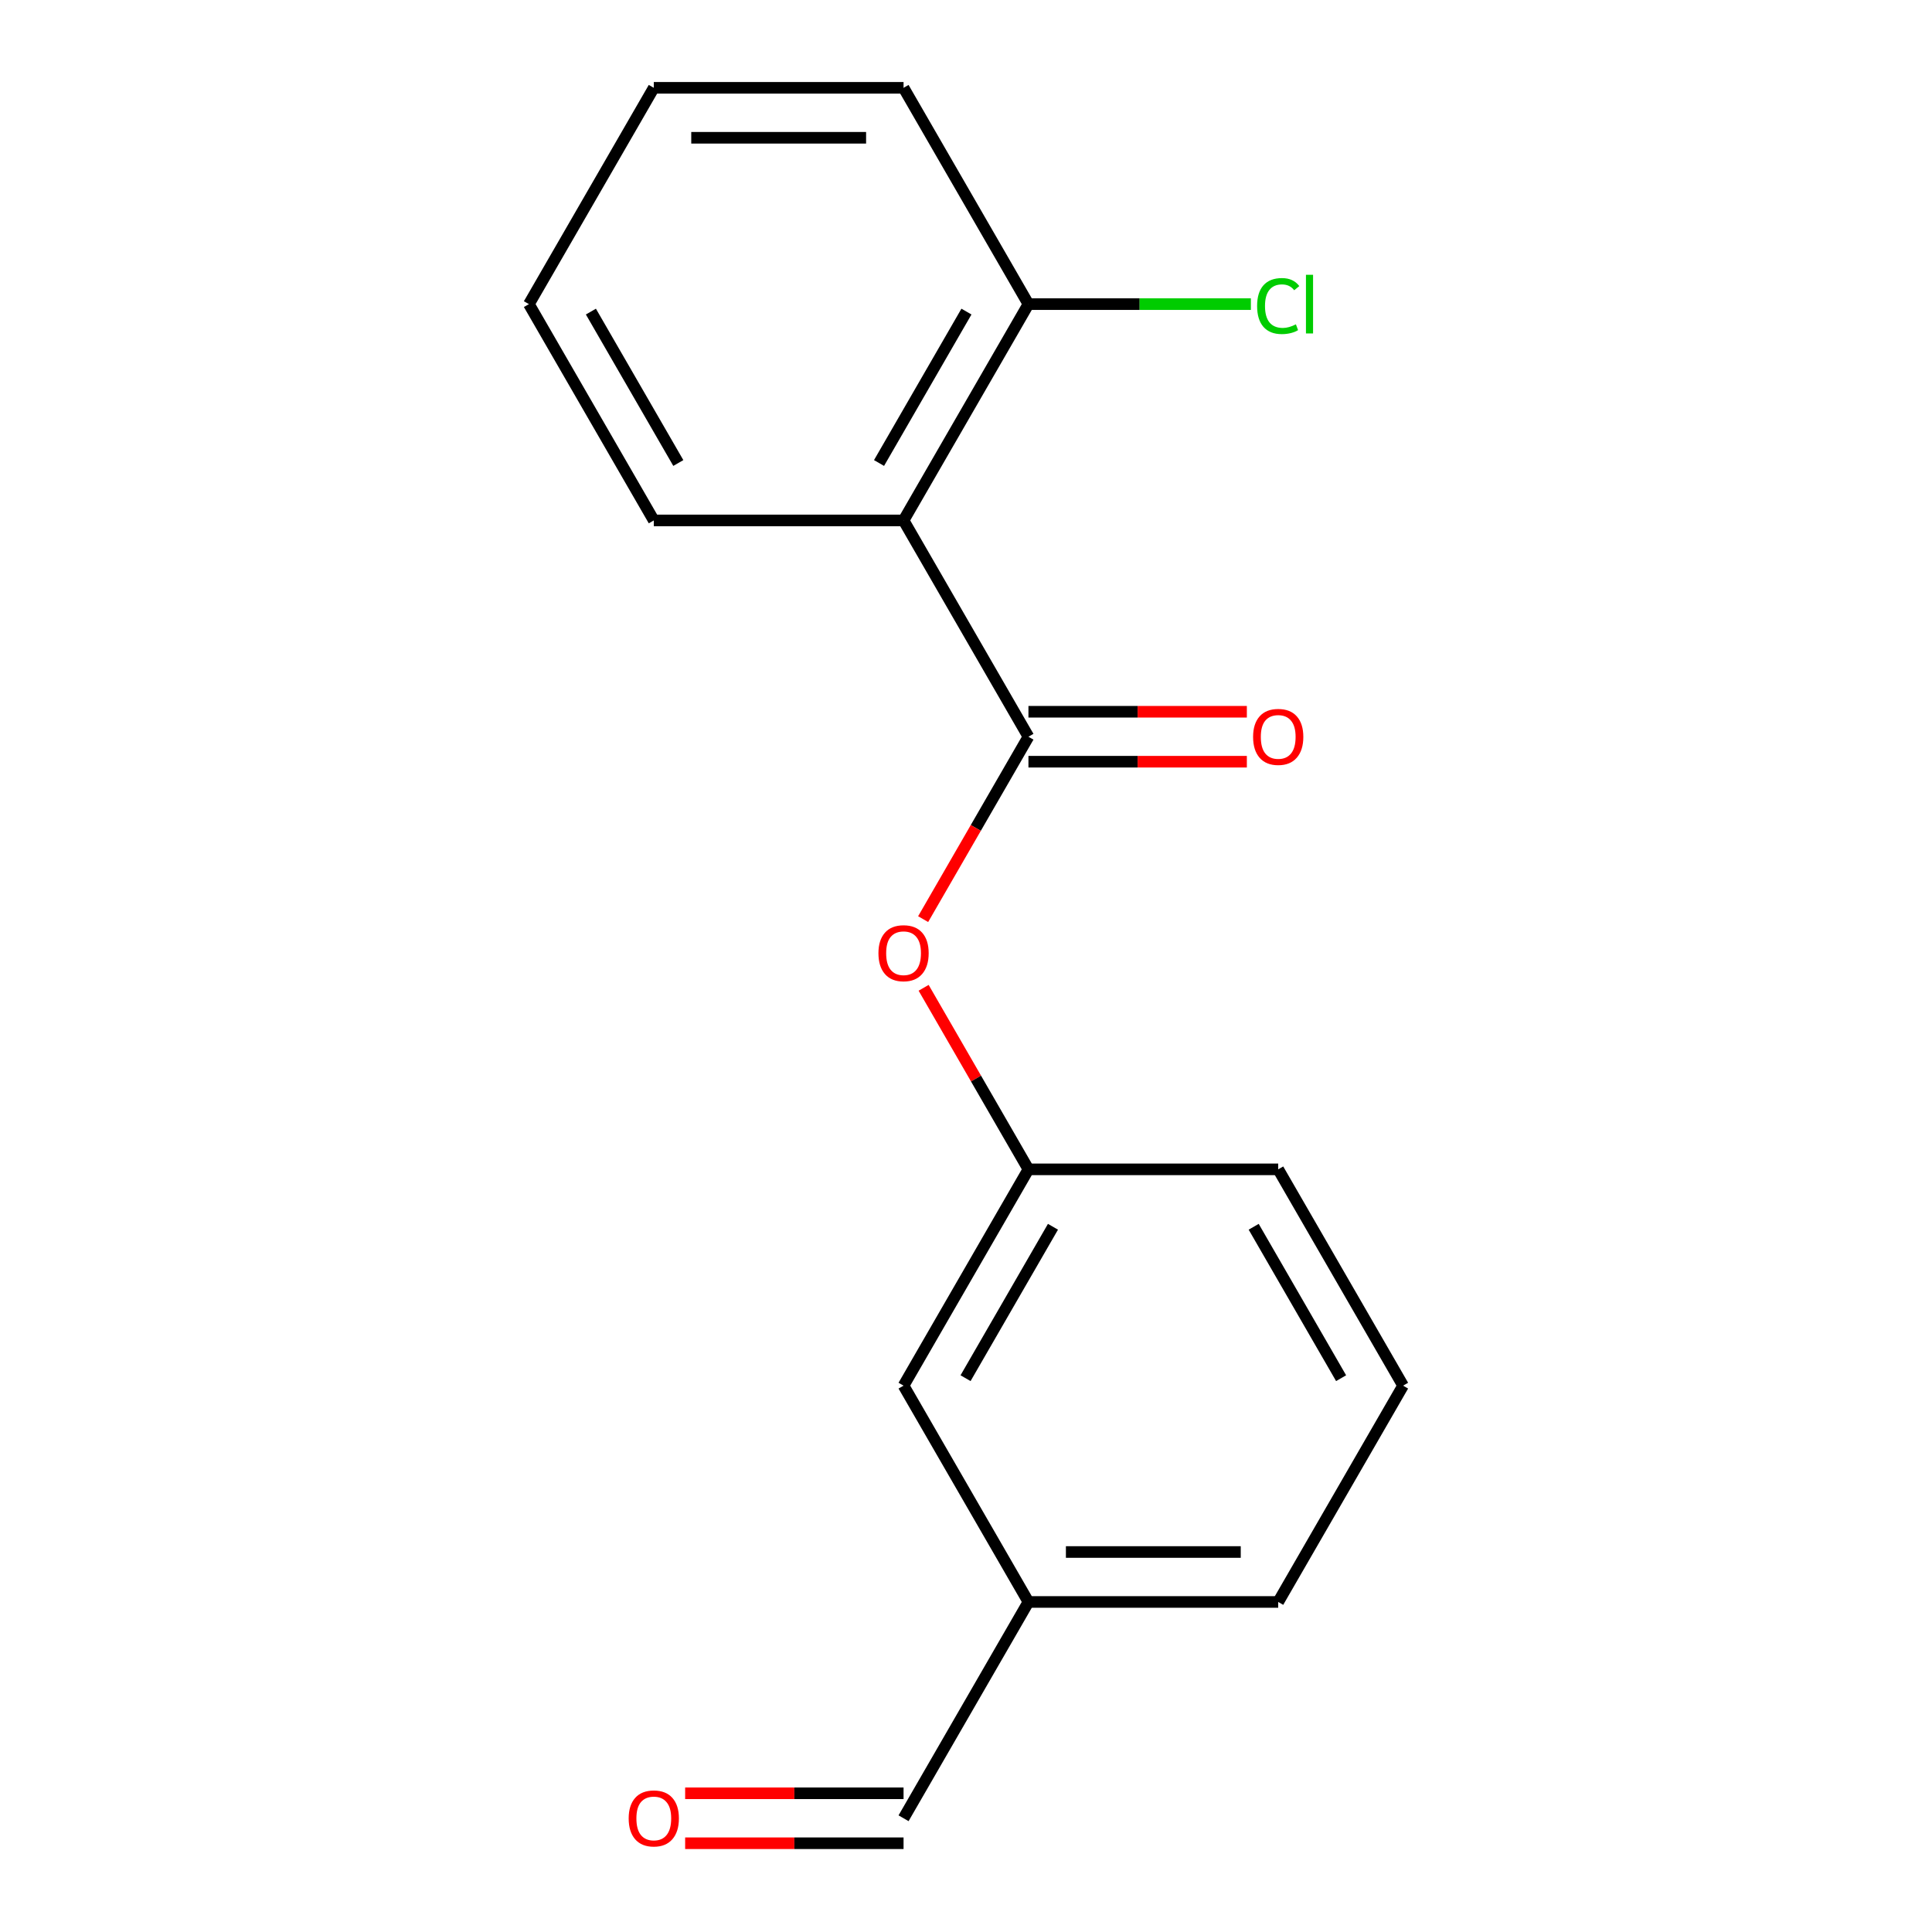 <?xml version='1.0' encoding='iso-8859-1'?>
<svg version='1.1' baseProfile='full'
              xmlns='http://www.w3.org/2000/svg'
                      xmlns:rdkit='http://www.rdkit.org/xml'
                      xmlns:xlink='http://www.w3.org/1999/xlink'
                  xml:space='preserve'
width='1000px' height='1000px' viewBox='0 0 1000 1000'>
<!-- END OF HEADER -->
<rect style='opacity:1.0;fill:#FFFFFF;stroke:none' width='1000' height='1000' x='0' y='0'> </rect>
<path class='bond-0' d='M 532.32,381.333 L 467.68,269.373' style='fill:none;fill-rule:evenodd;stroke:#000000;stroke-width:6px;stroke-linecap:butt;stroke-linejoin:miter;stroke-opacity:1' />
<path class='bond-1' d='M 532.32,381.333 L 505.067,428.537' style='fill:none;fill-rule:evenodd;stroke:#000000;stroke-width:6px;stroke-linecap:butt;stroke-linejoin:miter;stroke-opacity:1' />
<path class='bond-1' d='M 505.067,428.537 L 477.814,475.74' style='fill:none;fill-rule:evenodd;stroke:#FF0000;stroke-width:6px;stroke-linecap:butt;stroke-linejoin:miter;stroke-opacity:1' />
<path class='bond-3' d='M 532.32,394.261 L 588.844,394.261' style='fill:none;fill-rule:evenodd;stroke:#000000;stroke-width:6px;stroke-linecap:butt;stroke-linejoin:miter;stroke-opacity:1' />
<path class='bond-3' d='M 588.844,394.261 L 645.368,394.261' style='fill:none;fill-rule:evenodd;stroke:#FF0000;stroke-width:6px;stroke-linecap:butt;stroke-linejoin:miter;stroke-opacity:1' />
<path class='bond-3' d='M 532.32,368.405 L 588.844,368.405' style='fill:none;fill-rule:evenodd;stroke:#000000;stroke-width:6px;stroke-linecap:butt;stroke-linejoin:miter;stroke-opacity:1' />
<path class='bond-3' d='M 588.844,368.405 L 645.368,368.405' style='fill:none;fill-rule:evenodd;stroke:#FF0000;stroke-width:6px;stroke-linecap:butt;stroke-linejoin:miter;stroke-opacity:1' />
<path class='bond-2' d='M 467.68,269.373 L 532.32,157.414' style='fill:none;fill-rule:evenodd;stroke:#000000;stroke-width:6px;stroke-linecap:butt;stroke-linejoin:miter;stroke-opacity:1' />
<path class='bond-2' d='M 454.984,239.652 L 500.232,161.28' style='fill:none;fill-rule:evenodd;stroke:#000000;stroke-width:6px;stroke-linecap:butt;stroke-linejoin:miter;stroke-opacity:1' />
<path class='bond-10' d='M 467.68,269.373 L 338.4,269.373' style='fill:none;fill-rule:evenodd;stroke:#000000;stroke-width:6px;stroke-linecap:butt;stroke-linejoin:miter;stroke-opacity:1' />
<path class='bond-4' d='M 478.068,511.284 L 505.194,558.268' style='fill:none;fill-rule:evenodd;stroke:#FF0000;stroke-width:6px;stroke-linecap:butt;stroke-linejoin:miter;stroke-opacity:1' />
<path class='bond-4' d='M 505.194,558.268 L 532.32,605.252' style='fill:none;fill-rule:evenodd;stroke:#000000;stroke-width:6px;stroke-linecap:butt;stroke-linejoin:miter;stroke-opacity:1' />
<path class='bond-8' d='M 532.32,157.414 L 589.884,157.414' style='fill:none;fill-rule:evenodd;stroke:#000000;stroke-width:6px;stroke-linecap:butt;stroke-linejoin:miter;stroke-opacity:1' />
<path class='bond-8' d='M 589.884,157.414 L 647.448,157.414' style='fill:none;fill-rule:evenodd;stroke:#00CC00;stroke-width:6px;stroke-linecap:butt;stroke-linejoin:miter;stroke-opacity:1' />
<path class='bond-13' d='M 532.32,157.414 L 467.68,45.455' style='fill:none;fill-rule:evenodd;stroke:#000000;stroke-width:6px;stroke-linecap:butt;stroke-linejoin:miter;stroke-opacity:1' />
<path class='bond-7' d='M 532.32,605.252 L 467.68,717.211' style='fill:none;fill-rule:evenodd;stroke:#000000;stroke-width:6px;stroke-linecap:butt;stroke-linejoin:miter;stroke-opacity:1' />
<path class='bond-7' d='M 545.016,634.974 L 499.768,713.345' style='fill:none;fill-rule:evenodd;stroke:#000000;stroke-width:6px;stroke-linecap:butt;stroke-linejoin:miter;stroke-opacity:1' />
<path class='bond-12' d='M 532.32,605.252 L 661.6,605.252' style='fill:none;fill-rule:evenodd;stroke:#000000;stroke-width:6px;stroke-linecap:butt;stroke-linejoin:miter;stroke-opacity:1' />
<path class='bond-5' d='M 354.632,954.058 L 411.156,954.058' style='fill:none;fill-rule:evenodd;stroke:#FF0000;stroke-width:6px;stroke-linecap:butt;stroke-linejoin:miter;stroke-opacity:1' />
<path class='bond-5' d='M 411.156,954.058 L 467.68,954.058' style='fill:none;fill-rule:evenodd;stroke:#000000;stroke-width:6px;stroke-linecap:butt;stroke-linejoin:miter;stroke-opacity:1' />
<path class='bond-5' d='M 354.632,928.202 L 411.156,928.202' style='fill:none;fill-rule:evenodd;stroke:#FF0000;stroke-width:6px;stroke-linecap:butt;stroke-linejoin:miter;stroke-opacity:1' />
<path class='bond-5' d='M 411.156,928.202 L 467.68,928.202' style='fill:none;fill-rule:evenodd;stroke:#000000;stroke-width:6px;stroke-linecap:butt;stroke-linejoin:miter;stroke-opacity:1' />
<path class='bond-6' d='M 467.68,941.13 L 532.32,829.171' style='fill:none;fill-rule:evenodd;stroke:#000000;stroke-width:6px;stroke-linecap:butt;stroke-linejoin:miter;stroke-opacity:1' />
<path class='bond-9' d='M 467.68,717.211 L 532.32,829.171' style='fill:none;fill-rule:evenodd;stroke:#000000;stroke-width:6px;stroke-linecap:butt;stroke-linejoin:miter;stroke-opacity:1' />
<path class='bond-18' d='M 532.32,829.171 L 661.6,829.171' style='fill:none;fill-rule:evenodd;stroke:#000000;stroke-width:6px;stroke-linecap:butt;stroke-linejoin:miter;stroke-opacity:1' />
<path class='bond-18' d='M 551.712,803.315 L 642.208,803.315' style='fill:none;fill-rule:evenodd;stroke:#000000;stroke-width:6px;stroke-linecap:butt;stroke-linejoin:miter;stroke-opacity:1' />
<path class='bond-15' d='M 338.4,269.373 L 273.761,157.414' style='fill:none;fill-rule:evenodd;stroke:#000000;stroke-width:6px;stroke-linecap:butt;stroke-linejoin:miter;stroke-opacity:1' />
<path class='bond-15' d='M 351.096,239.652 L 305.848,161.28' style='fill:none;fill-rule:evenodd;stroke:#000000;stroke-width:6px;stroke-linecap:butt;stroke-linejoin:miter;stroke-opacity:1' />
<path class='bond-11' d='M 726.239,717.211 L 661.6,605.252' style='fill:none;fill-rule:evenodd;stroke:#000000;stroke-width:6px;stroke-linecap:butt;stroke-linejoin:miter;stroke-opacity:1' />
<path class='bond-11' d='M 694.152,713.345 L 648.904,634.974' style='fill:none;fill-rule:evenodd;stroke:#000000;stroke-width:6px;stroke-linecap:butt;stroke-linejoin:miter;stroke-opacity:1' />
<path class='bond-14' d='M 726.239,717.211 L 661.6,829.171' style='fill:none;fill-rule:evenodd;stroke:#000000;stroke-width:6px;stroke-linecap:butt;stroke-linejoin:miter;stroke-opacity:1' />
<path class='bond-17' d='M 467.68,45.455 L 338.4,45.455' style='fill:none;fill-rule:evenodd;stroke:#000000;stroke-width:6px;stroke-linecap:butt;stroke-linejoin:miter;stroke-opacity:1' />
<path class='bond-17' d='M 448.288,71.311 L 357.792,71.311' style='fill:none;fill-rule:evenodd;stroke:#000000;stroke-width:6px;stroke-linecap:butt;stroke-linejoin:miter;stroke-opacity:1' />
<path class='bond-16' d='M 273.761,157.414 L 338.4,45.455' style='fill:none;fill-rule:evenodd;stroke:#000000;stroke-width:6px;stroke-linecap:butt;stroke-linejoin:miter;stroke-opacity:1' />
<path  class='atom-2' d='M 454.68 493.372
Q 454.68 486.572, 458.04 482.772
Q 461.4 478.972, 467.68 478.972
Q 473.96 478.972, 477.32 482.772
Q 480.68 486.572, 480.68 493.372
Q 480.68 500.252, 477.28 504.172
Q 473.88 508.052, 467.68 508.052
Q 461.44 508.052, 458.04 504.172
Q 454.68 500.292, 454.68 493.372
M 467.68 504.852
Q 472 504.852, 474.32 501.972
Q 476.68 499.052, 476.68 493.372
Q 476.68 487.812, 474.32 485.012
Q 472 482.172, 467.68 482.172
Q 463.36 482.172, 461 484.972
Q 458.68 487.772, 458.68 493.372
Q 458.68 499.092, 461 501.972
Q 463.36 504.852, 467.68 504.852
' fill='#FF0000'/>
<path  class='atom-4' d='M 648.6 381.413
Q 648.6 374.613, 651.96 370.813
Q 655.32 367.013, 661.6 367.013
Q 667.88 367.013, 671.24 370.813
Q 674.6 374.613, 674.6 381.413
Q 674.6 388.293, 671.2 392.213
Q 667.8 396.093, 661.6 396.093
Q 655.36 396.093, 651.96 392.213
Q 648.6 388.333, 648.6 381.413
M 661.6 392.893
Q 665.92 392.893, 668.24 390.013
Q 670.6 387.093, 670.6 381.413
Q 670.6 375.853, 668.24 373.053
Q 665.92 370.213, 661.6 370.213
Q 657.28 370.213, 654.92 373.013
Q 652.6 375.813, 652.6 381.413
Q 652.6 387.133, 654.92 390.013
Q 657.28 392.893, 661.6 392.893
' fill='#FF0000'/>
<path  class='atom-6' d='M 325.4 941.21
Q 325.4 934.41, 328.76 930.61
Q 332.12 926.81, 338.4 926.81
Q 344.68 926.81, 348.04 930.61
Q 351.4 934.41, 351.4 941.21
Q 351.4 948.09, 348 952.01
Q 344.6 955.89, 338.4 955.89
Q 332.16 955.89, 328.76 952.01
Q 325.4 948.13, 325.4 941.21
M 338.4 952.69
Q 342.72 952.69, 345.04 949.81
Q 347.4 946.89, 347.4 941.21
Q 347.4 935.65, 345.04 932.85
Q 342.72 930.01, 338.4 930.01
Q 334.08 930.01, 331.72 932.81
Q 329.4 935.61, 329.4 941.21
Q 329.4 946.93, 331.72 949.81
Q 334.08 952.69, 338.4 952.69
' fill='#FF0000'/>
<path  class='atom-9' d='M 650.68 158.394
Q 650.68 151.354, 653.96 147.674
Q 657.28 143.954, 663.56 143.954
Q 669.4 143.954, 672.52 148.074
L 669.88 150.234
Q 667.6 147.234, 663.56 147.234
Q 659.28 147.234, 657 150.114
Q 654.76 152.954, 654.76 158.394
Q 654.76 163.994, 657.08 166.874
Q 659.44 169.754, 664 169.754
Q 667.12 169.754, 670.76 167.874
L 671.88 170.874
Q 670.4 171.834, 668.16 172.394
Q 665.92 172.954, 663.44 172.954
Q 657.28 172.954, 653.96 169.194
Q 650.68 165.434, 650.68 158.394
' fill='#00CC00'/>
<path  class='atom-9' d='M 675.96 142.234
L 679.64 142.234
L 679.64 172.594
L 675.96 172.594
L 675.96 142.234
' fill='#00CC00'/>
</svg>
